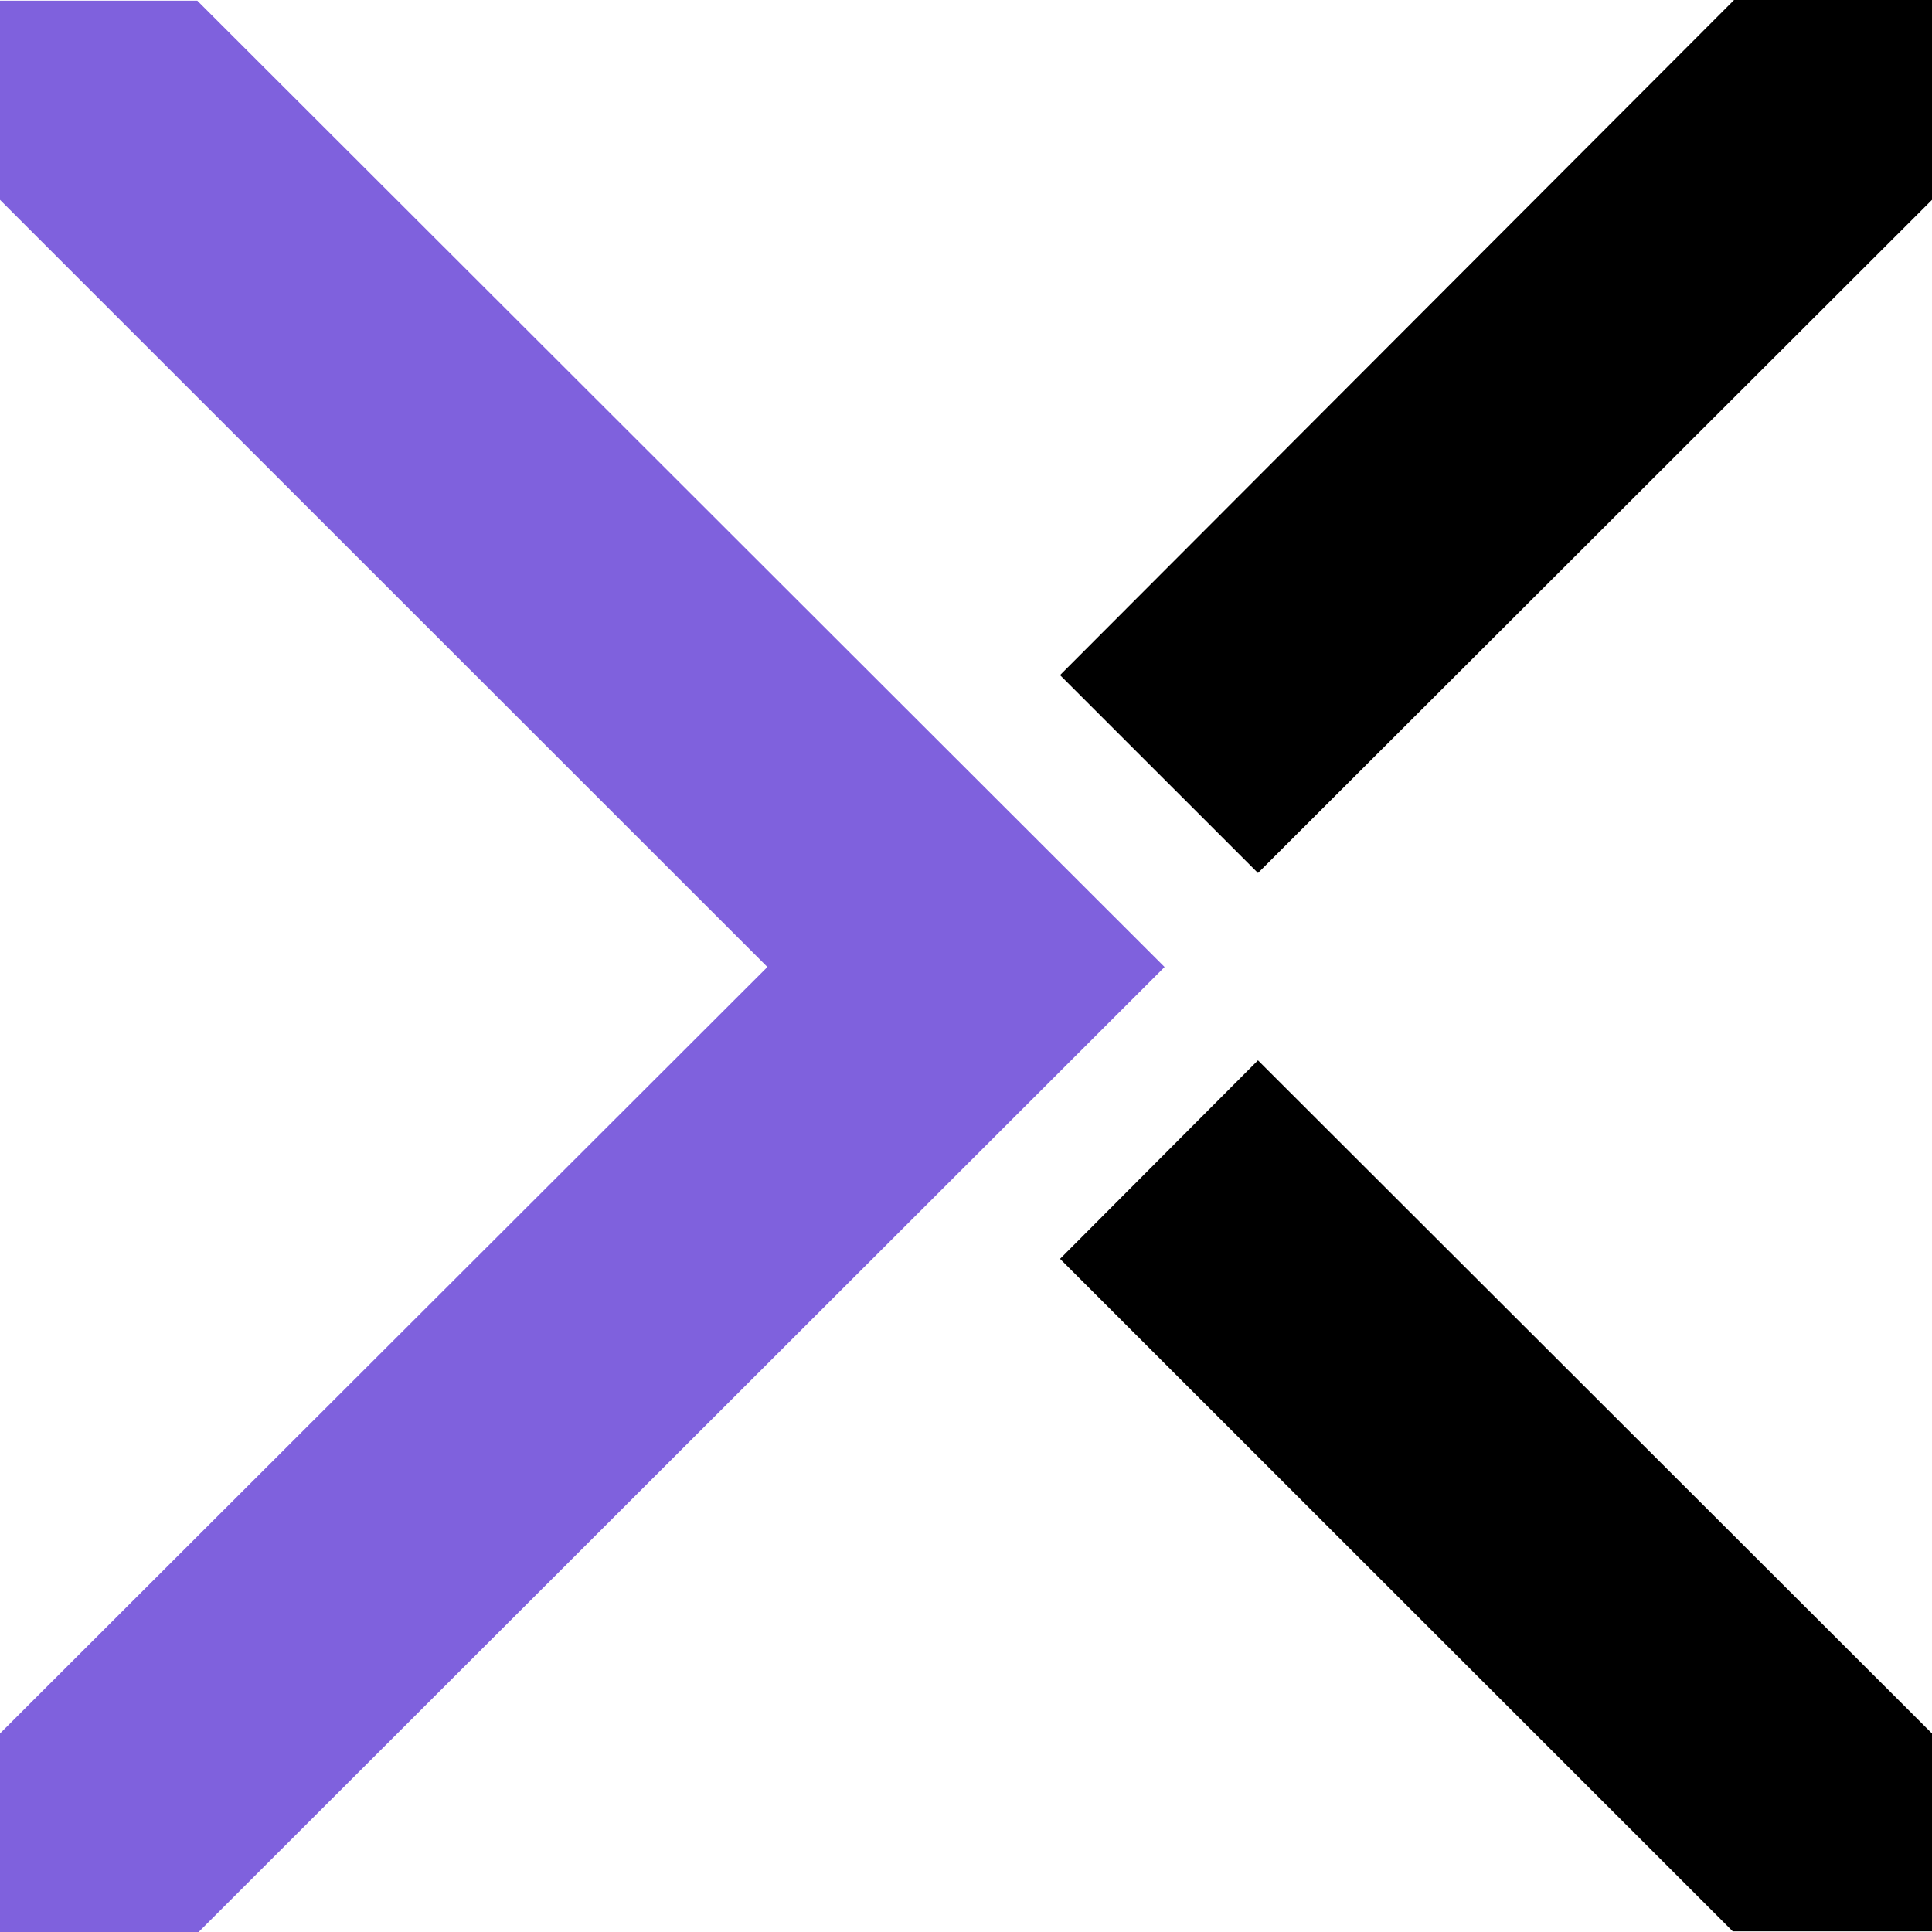 <svg width="64" height="64" viewBox="0 0 64 64" fill="none" xmlns="http://www.w3.org/2000/svg">
<path d="M35.115 41.701L57.4 63.978H64V57.424L41.672 35.125L35.115 41.701Z" fill="black"/>
<path d="M35.115 22.364L41.672 28.919L64 6.62V-0H57.443L35.115 22.364Z" fill="black"/>
<path d="M6.535 0.022H0V6.62L25.421 32.033L0 57.424V64.001H6.579L38.578 32.033L6.535 0.022Z" fill="#7F61DD"/>
</svg>